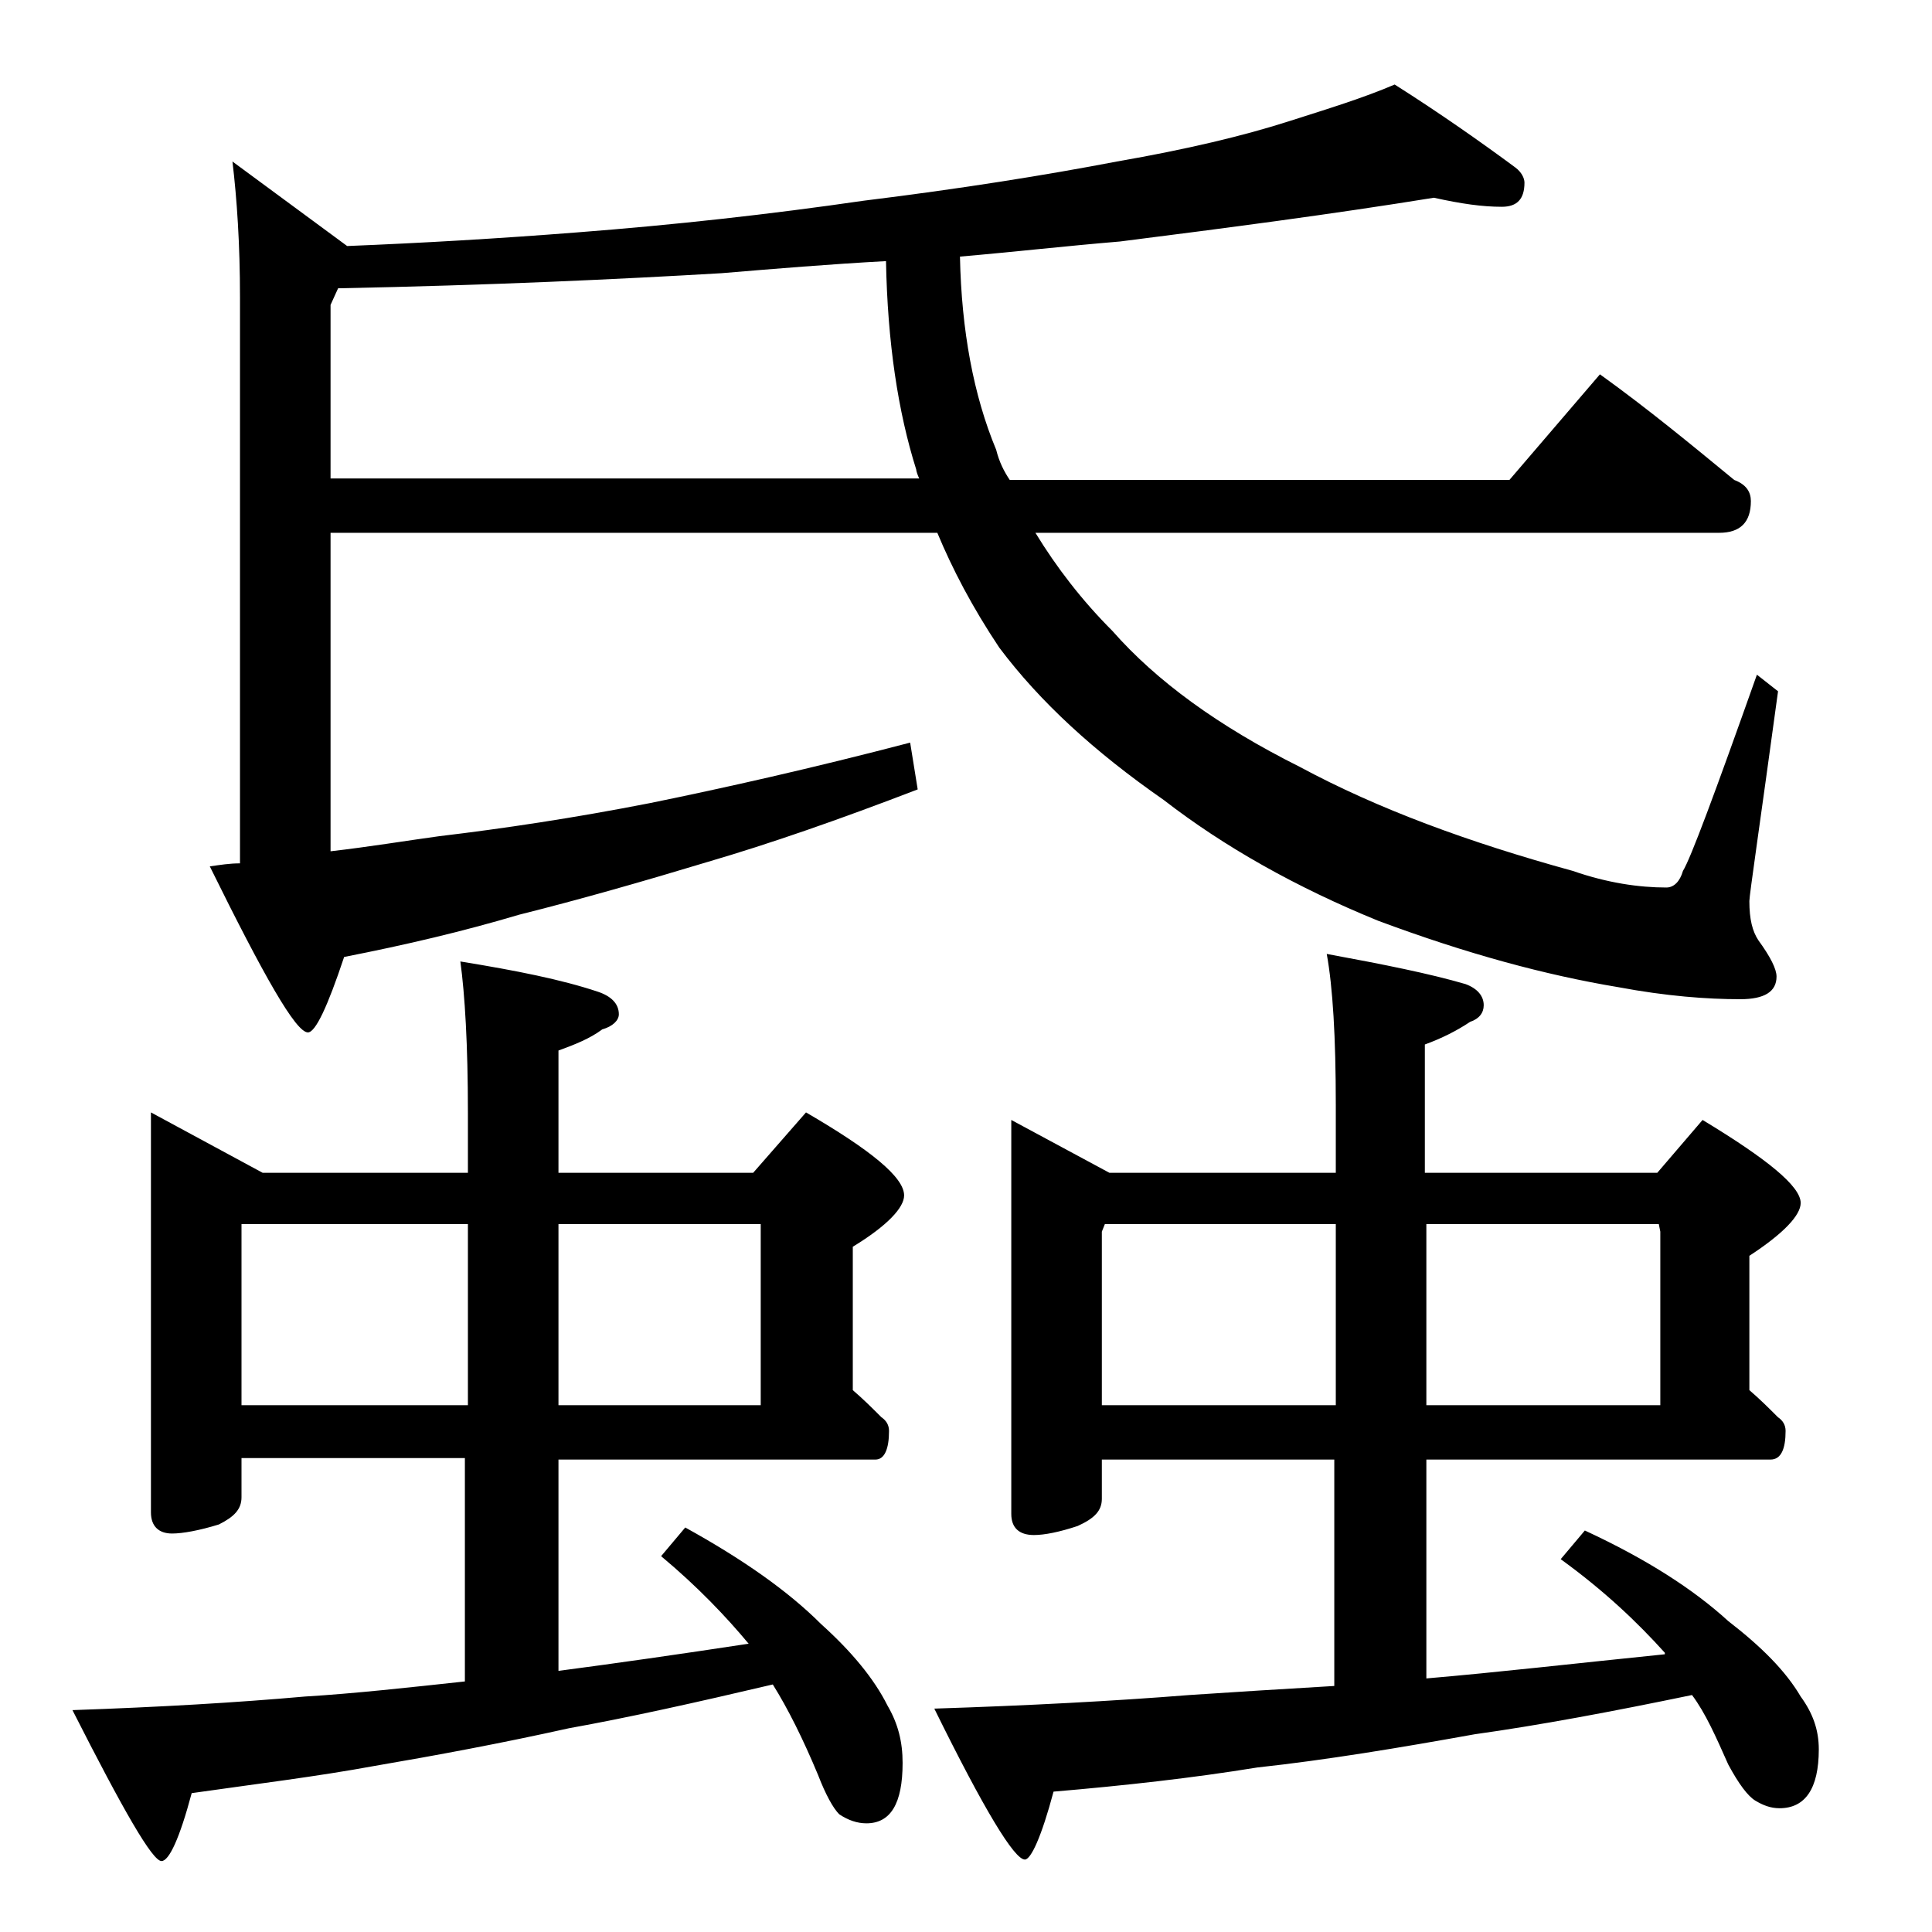 <?xml version="1.0" encoding="utf-8"?>
<!-- Generator: Adobe Illustrator 18.0.0, SVG Export Plug-In . SVG Version: 6.00 Build 0)  -->
<!DOCTYPE svg PUBLIC "-//W3C//DTD SVG 1.1//EN" "http://www.w3.org/Graphics/SVG/1.1/DTD/svg11.dtd">
<svg version="1.1" id="Layer_1" xmlns="http://www.w3.org/2000/svg" xmlns:xlink="http://www.w3.org/1999/xlink" x="0px" y="0px"
	 viewBox="0 0 128 128" enable-background="new 0 0 128 128" xml:space="preserve">
<path d="M10,73.7l7.4,4H31v-4c0-4.5-0.2-7.8-0.5-10c3.7,0.6,6.7,1.2,9.1,2c0.9,0.3,1.4,0.8,1.4,1.5c0,0.4-0.4,0.8-1.1,1
	c-0.8,0.6-1.8,1-2.9,1.4v8.1h12.9l3.5-4c4.3,2.5,6.5,4.3,6.5,5.5c0,0.8-1.1,2-3.4,3.4v9.5c0.7,0.6,1.3,1.2,1.9,1.8
	c0.3,0.2,0.5,0.5,0.5,0.9c0,1.2-0.3,1.9-0.9,1.9H37v14c3.8-0.5,8-1.1,12.6-1.8c-1.5-1.8-3.4-3.8-5.8-5.8l1.6-1.9
	c3.8,2.1,6.8,4.2,9,6.4c2,1.8,3.5,3.6,4.4,5.4c0.7,1.2,1,2.4,1,3.8c0,2.7-0.8,4-2.4,4c-0.6,0-1.2-0.2-1.8-0.6
	c-0.4-0.4-0.9-1.3-1.4-2.6c-1-2.4-2-4.4-3-6c-5.1,1.2-9.6,2.2-13.5,2.9c-4.5,1-8.8,1.8-12.9,2.5c-3.8,0.7-7.9,1.2-12.1,1.8
	c-0.8,3-1.5,4.5-2,4.5c-0.6,0-2.5-3.3-5.9-10c5.8-0.2,10.9-0.5,15.4-0.9c3.3-0.2,6.9-0.6,10.6-1V96.6H16v2.6c0,0.8-0.5,1.3-1.5,1.8
	c-1.3,0.4-2.4,0.6-3.1,0.6c-0.9,0-1.4-0.5-1.4-1.4V73.7z M95,13.1c-6.8,1.1-13.7,2-20.8,2.9c-3.6,0.3-7.1,0.7-10.6,1
	c0.1,4.9,0.9,9.2,2.4,12.8c0.2,0.8,0.5,1.4,0.9,2H100l6-7c3.2,2.3,6.1,4.7,8.9,7c0.8,0.3,1.1,0.8,1.1,1.4c0,1.4-0.7,2.1-2.1,2.1
	H68.6c1.4,2.3,3.1,4.5,5.1,6.5c2.9,3.3,7,6.3,12.4,9c5.2,2.8,11.2,5,18.1,6.9c2.3,0.8,4.4,1.1,6.2,1.1c0.5,0,0.9-0.4,1.1-1.1
	c0.5-0.8,2.1-5.1,4.9-13l1.4,1.1c-1.2,8.8-1.9,13.5-1.9,13.9c0,1.2,0.2,2,0.6,2.6c0.8,1.1,1.2,1.9,1.2,2.4c0,1-0.8,1.5-2.4,1.5
	c-2.2,0-4.9-0.2-8.1-0.8c-4.8-0.8-10-2.2-15.9-4.4c-5.4-2.2-10.2-4.9-14.2-8c-4.6-3.2-8.2-6.5-10.9-10.1c-1.8-2.7-3.1-5.2-4.1-7.6
	H21.9v21.1c2.6-0.3,5-0.7,7.2-1c4.2-0.5,8.9-1.2,14-2.2c4.9-1,10.7-2.3,17.2-4l0.5,3.1c-5.2,2-9.8,3.6-13.9,4.8
	c-4.3,1.3-8.5,2.5-12.5,3.5c-3.7,1.1-7.5,2-11.6,2.8c-1.1,3.3-1.9,5-2.4,5c-0.8,0-2.9-3.7-6.5-11c0.7-0.1,1.3-0.2,2-0.2V19.7
	c0-3.5-0.2-6.5-0.5-9l7.6,5.6c5-0.2,10.1-0.5,15.2-0.9c6.5-0.5,12.8-1.2,19-2.1c6.5-0.8,12.1-1.7,16.8-2.6C78.6,9.9,82.4,9,85.5,8
	c2.5-0.8,4.8-1.5,6.9-2.4c3,1.9,5.7,3.8,8,5.5c0.4,0.3,0.6,0.7,0.6,1c0,1.1-0.5,1.6-1.5,1.6C98.2,13.7,96.8,13.5,95,13.1z M16,93.1
	h15v-12H16V93.1z M60.9,31.7c-0.1-0.2-0.2-0.5-0.2-0.6c-1.2-3.8-1.9-8.4-2-13.8c-3.7,0.2-7.3,0.5-10.9,0.8c-6.8,0.4-15.3,0.8-25.4,1
	l-0.5,1.1v11.5H60.9z M37,81.1v12h13.4v-12H37z M67,74.2l6.5,3.5h15v-4.5c0-4.5-0.2-7.8-0.6-10c3.8,0.7,6.8,1.3,9.2,2
	c0.8,0.3,1.2,0.8,1.2,1.4c0,0.5-0.3,0.9-0.9,1.1c-0.9,0.6-1.9,1.1-3,1.5v8.5h15.4l3-3.5c4.3,2.6,6.5,4.4,6.5,5.5
	c0,0.8-1.1,2-3.4,3.5v8.9c0.7,0.6,1.3,1.2,1.9,1.8c0.3,0.2,0.5,0.5,0.5,0.9c0,1.2-0.3,1.9-1,1.9H94.5v14.5c4.7-0.4,9.9-1,15.8-1.6
	v-0.1c-1.8-2-4-4.1-6.9-6.2l1.6-1.9c4.1,1.9,7.2,3.9,9.5,6c2.2,1.7,3.8,3.3,4.8,5c0.8,1.1,1.2,2.2,1.2,3.5c0,2.6-0.9,3.9-2.6,3.9
	c-0.6,0-1.1-0.2-1.6-0.5c-0.5-0.3-1.1-1.1-1.8-2.4c-0.8-1.8-1.5-3.4-2.4-4.6c-5.3,1.1-10.1,2-14.4,2.6c-5,0.9-9.8,1.7-14.4,2.2
	c-4.3,0.7-8.8,1.2-13.5,1.6c-0.8,3-1.5,4.5-1.9,4.5c-0.7,0-2.7-3.3-6-10c6.2-0.2,11.9-0.5,16.9-0.9c3-0.2,6.2-0.4,9.6-0.6v-15H73
	v2.6c0,0.8-0.5,1.3-1.6,1.8c-1.2,0.4-2.2,0.6-2.9,0.6c-1,0-1.5-0.5-1.5-1.4V74.2z M73,93.1h15.5v-12H73.2L73,81.6V93.1z M94.5,81.1
	v12H110V81.6l-0.1-0.5H94.5z"/>
</svg>
